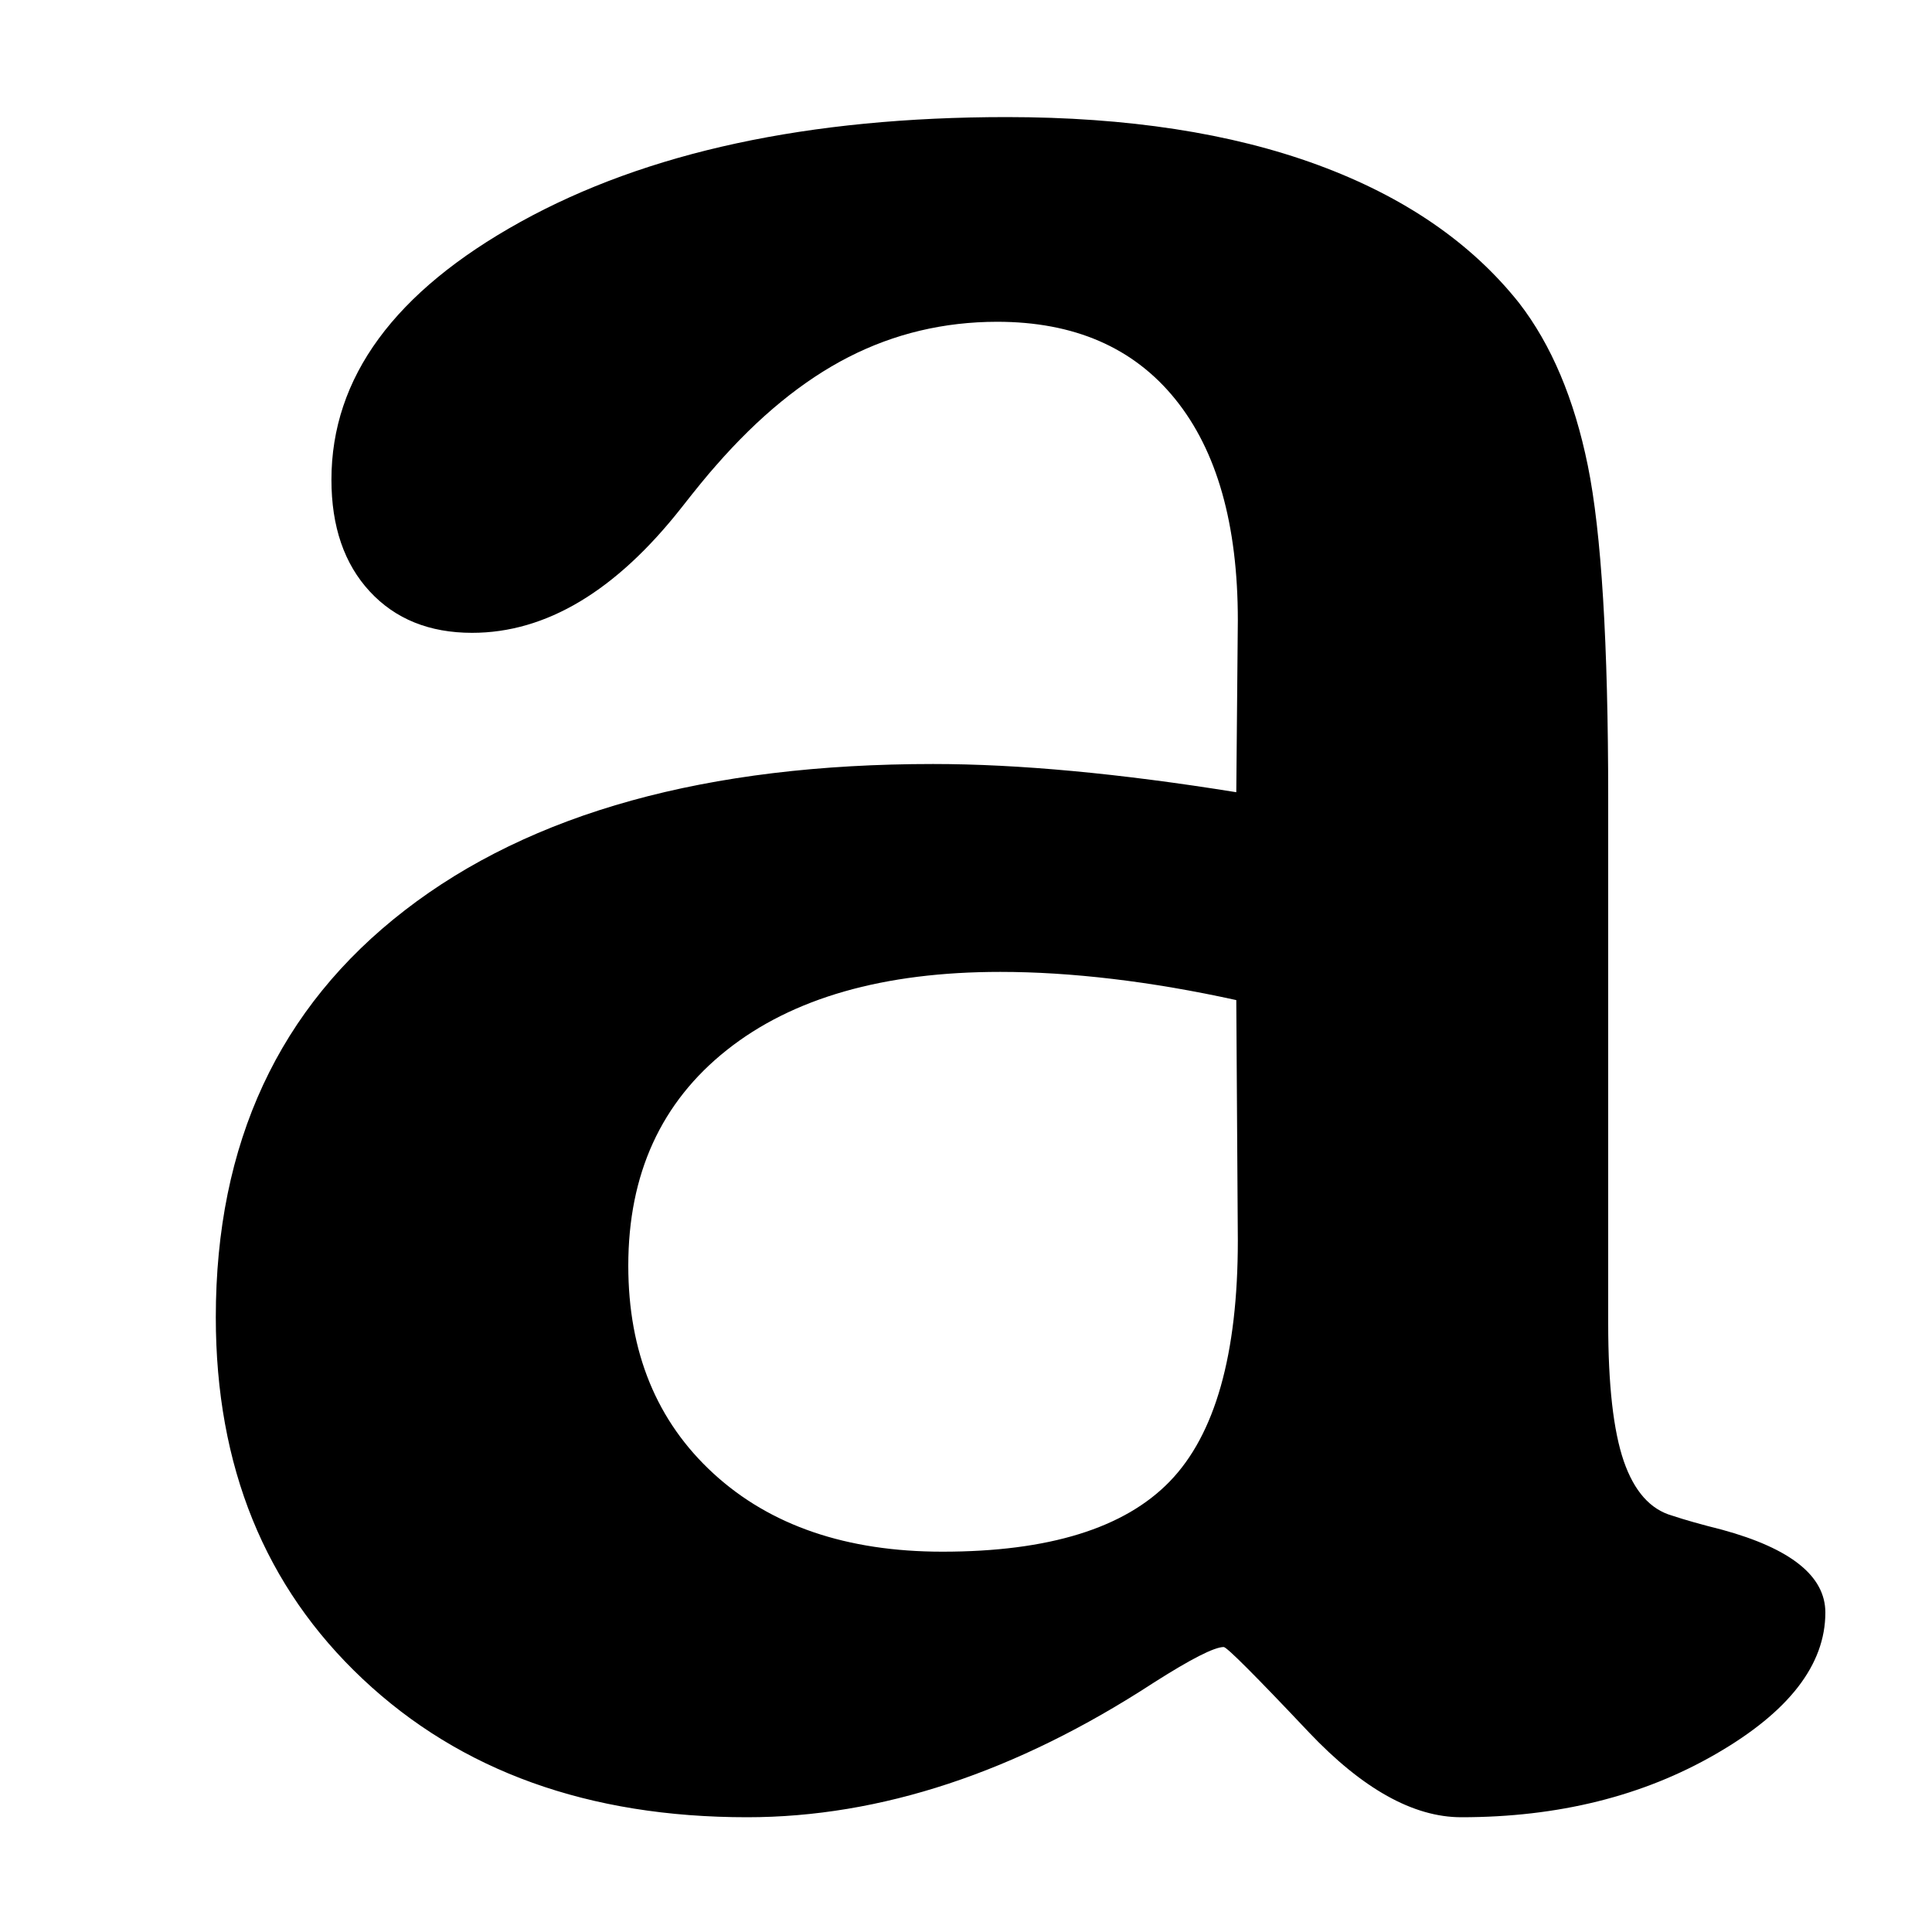 <svg version="1.2" xmlns="http://www.w3.org/2000/svg" viewBox="0 0 200 200" width="200" height="200">
	<style>
		.s0 { fill: #000000 } 
	</style>
	<path class="s0" d="m166.48 137.01q0 9.55 1.61 14.24 1.62 4.69 5.02 5.65 1.94 0.65 5.17 1.46 10.68 2.92 10.68 8.57 0 8.1-11.33 14.64-11.32 6.55-26.36 6.55-7.44 0-15.78-8.8-8.33-8.82-8.81-8.82-1.46 0-7.28 3.71-21.35 13.91-42.06 13.91-24.59 0-39.79-14.31-15.21-14.3-15.21-37.45 0-27.01 19.57-42.13 19.58-15.14 54.68-15.14 6.63 0 14.48 0.73 7.84 0.73 16.91 2.19l0.16-17.79q0-14.89-6.48-22.9-6.47-8.01-18.44-8.01-8.25 0.01-15.37 3.65-7.11 3.64-13.74 11.24-1.3 1.46-3.57 4.36-10.19 12.95-21.67 12.95-6.63 0-10.59-4.28-3.97-4.29-3.97-11.57 0-15.86 19.57-26.69 19.58-10.84 50.32-10.85 18.75 0.01 32.18 4.94 13.43 4.93 20.88 14.31 5 6.47 7.11 16.83 2.11 10.35 2.11 34.46zm-38.5-33.48q-6.64-1.46-12.79-2.19-6.15-0.73-11.64-0.73-18.12 0-28.31 8.09-10.2 8.09-10.2 22.32 0 13.43 8.82 21.52 8.82 8.09 23.71 8.09 16.49 0 23.53-7.28 7.04-7.27 7.04-24.92z"/>
</svg>